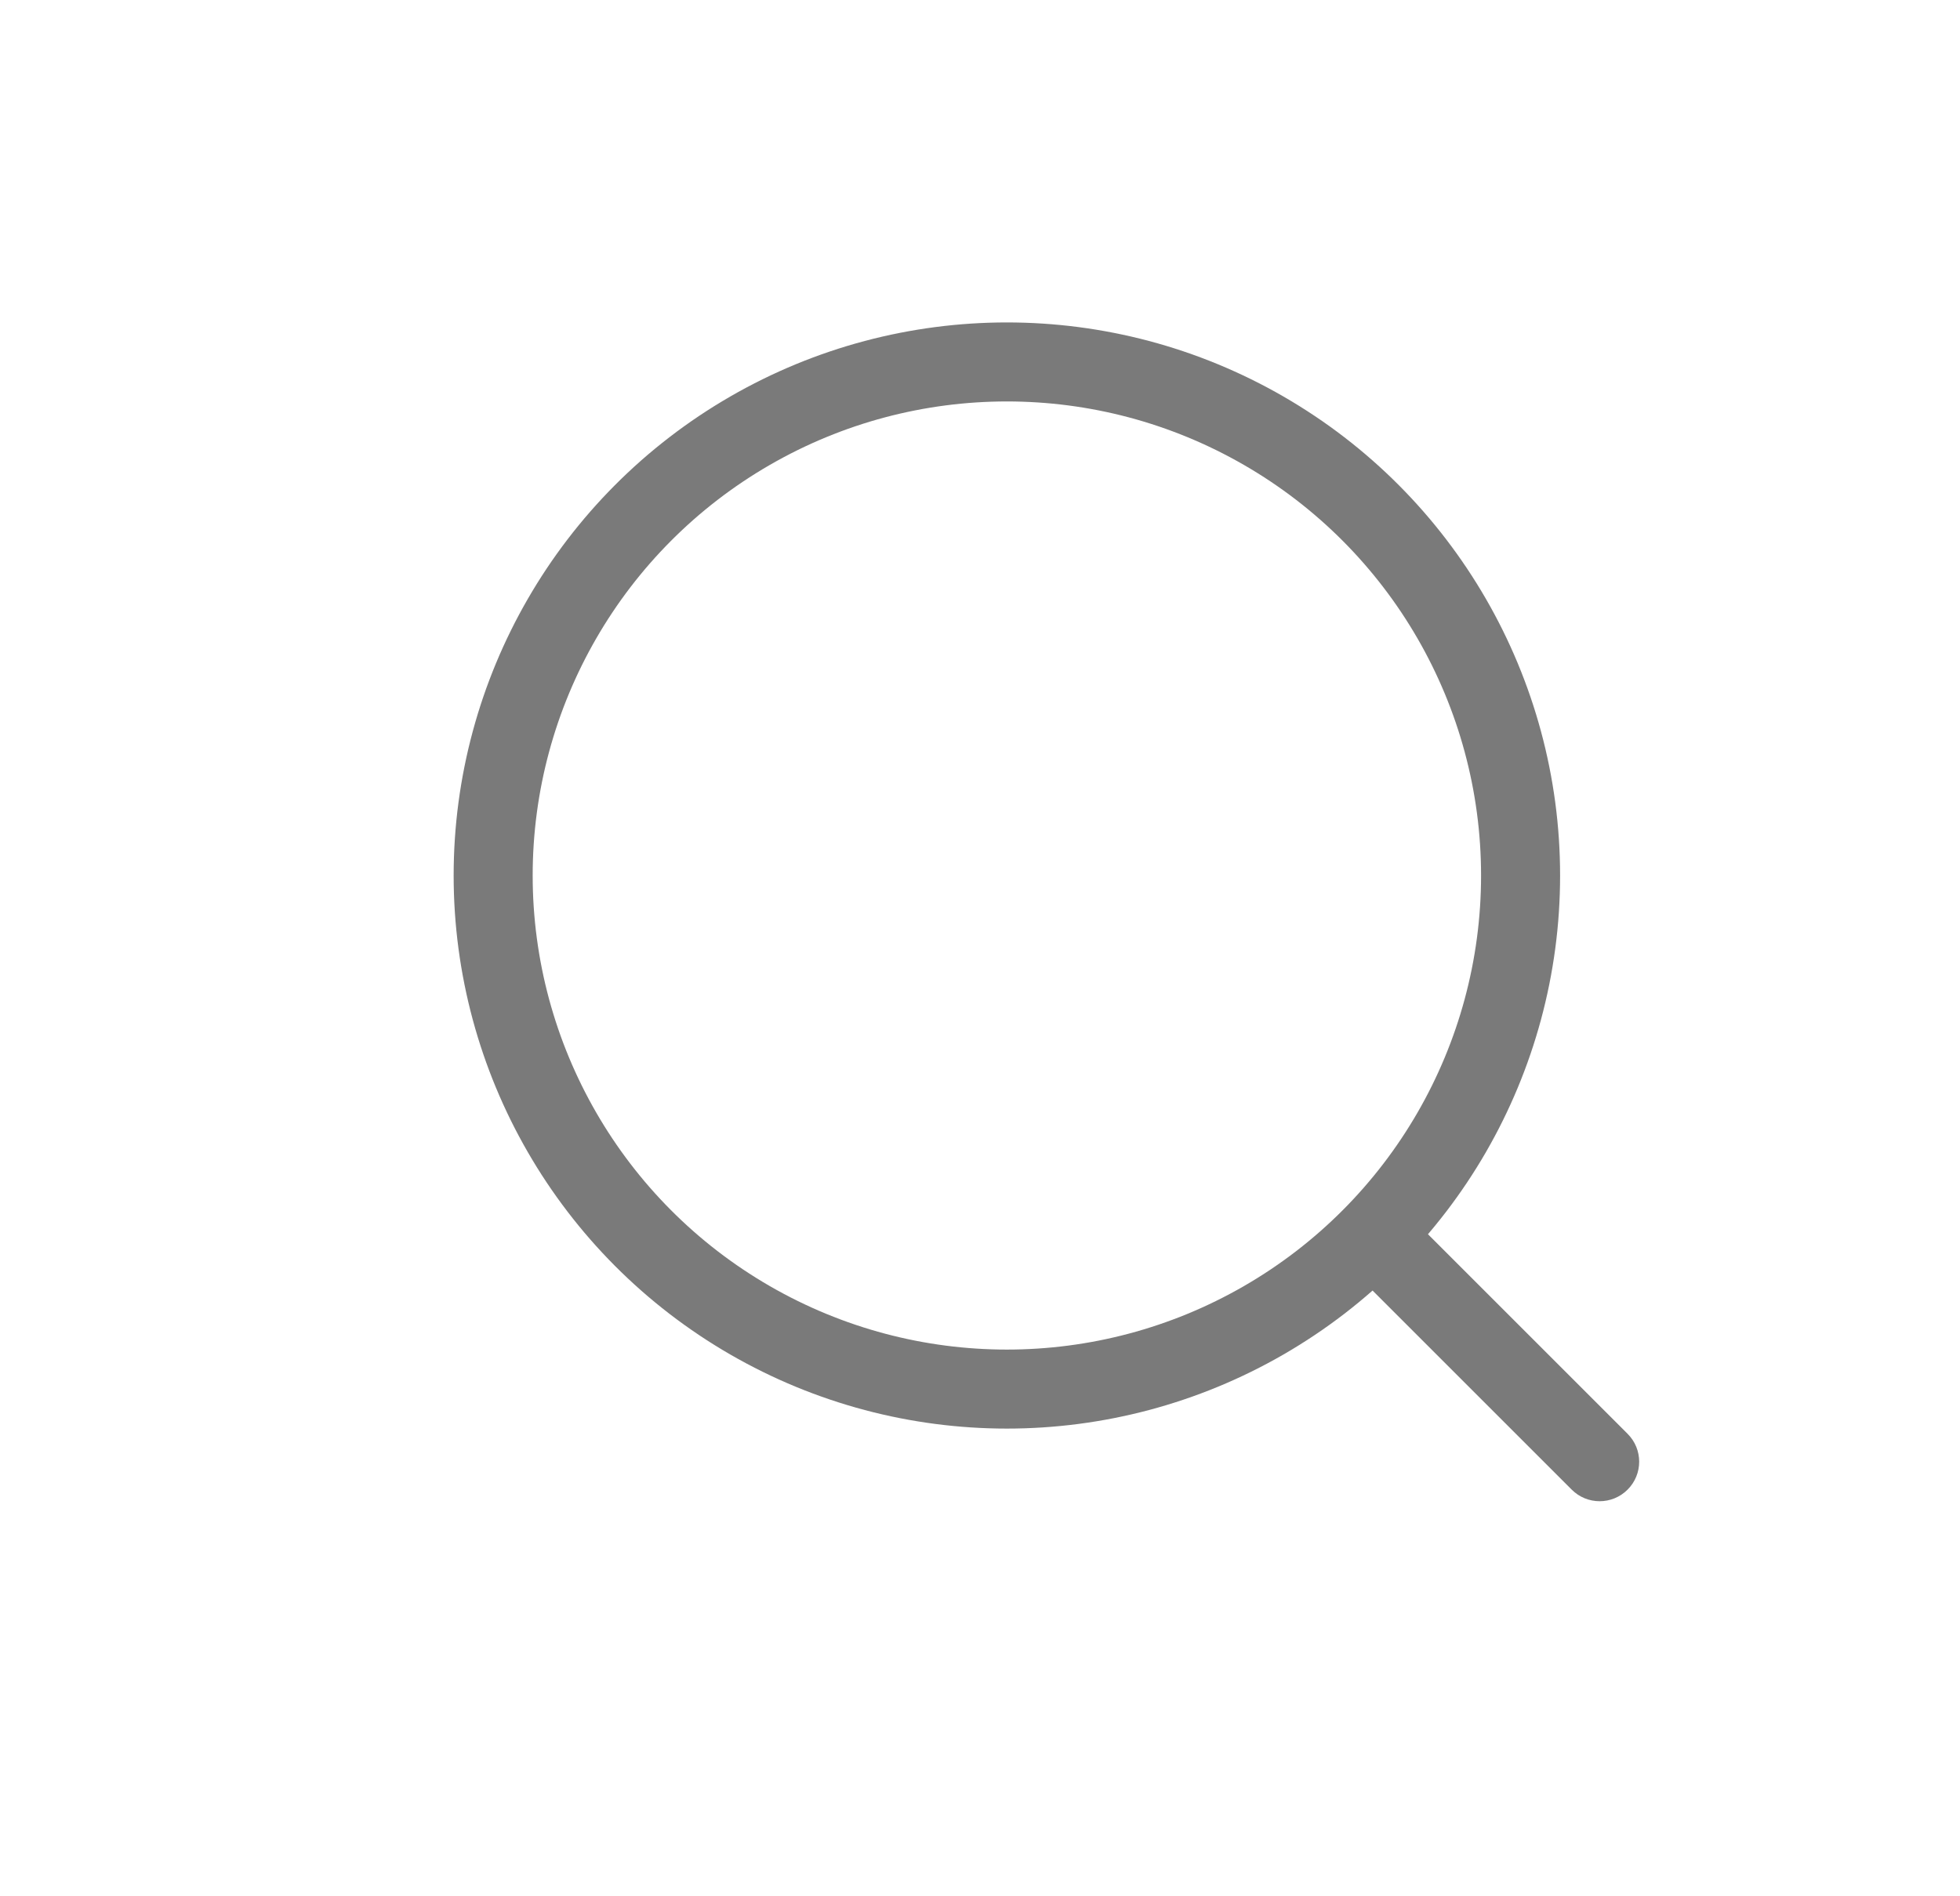 <svg width="31" height="30" viewBox="0 0 31 30" fill="none" xmlns="http://www.w3.org/2000/svg">
<circle cx="15.925" cy="13.851" r="8.125" stroke="#7A7A7A" stroke-width="1.25"/>
<path d="M22.617 19.558L22.175 19.116L21.292 20L21.734 20.442L22.617 19.558ZM24.859 23.567C25.103 23.811 25.498 23.811 25.742 23.567C25.987 23.323 25.987 22.927 25.742 22.683L24.859 23.567ZM21.734 20.442L24.859 23.567L25.742 22.683L22.617 19.558L21.734 20.442Z" fill="#7A7A7A"/>
</svg>
